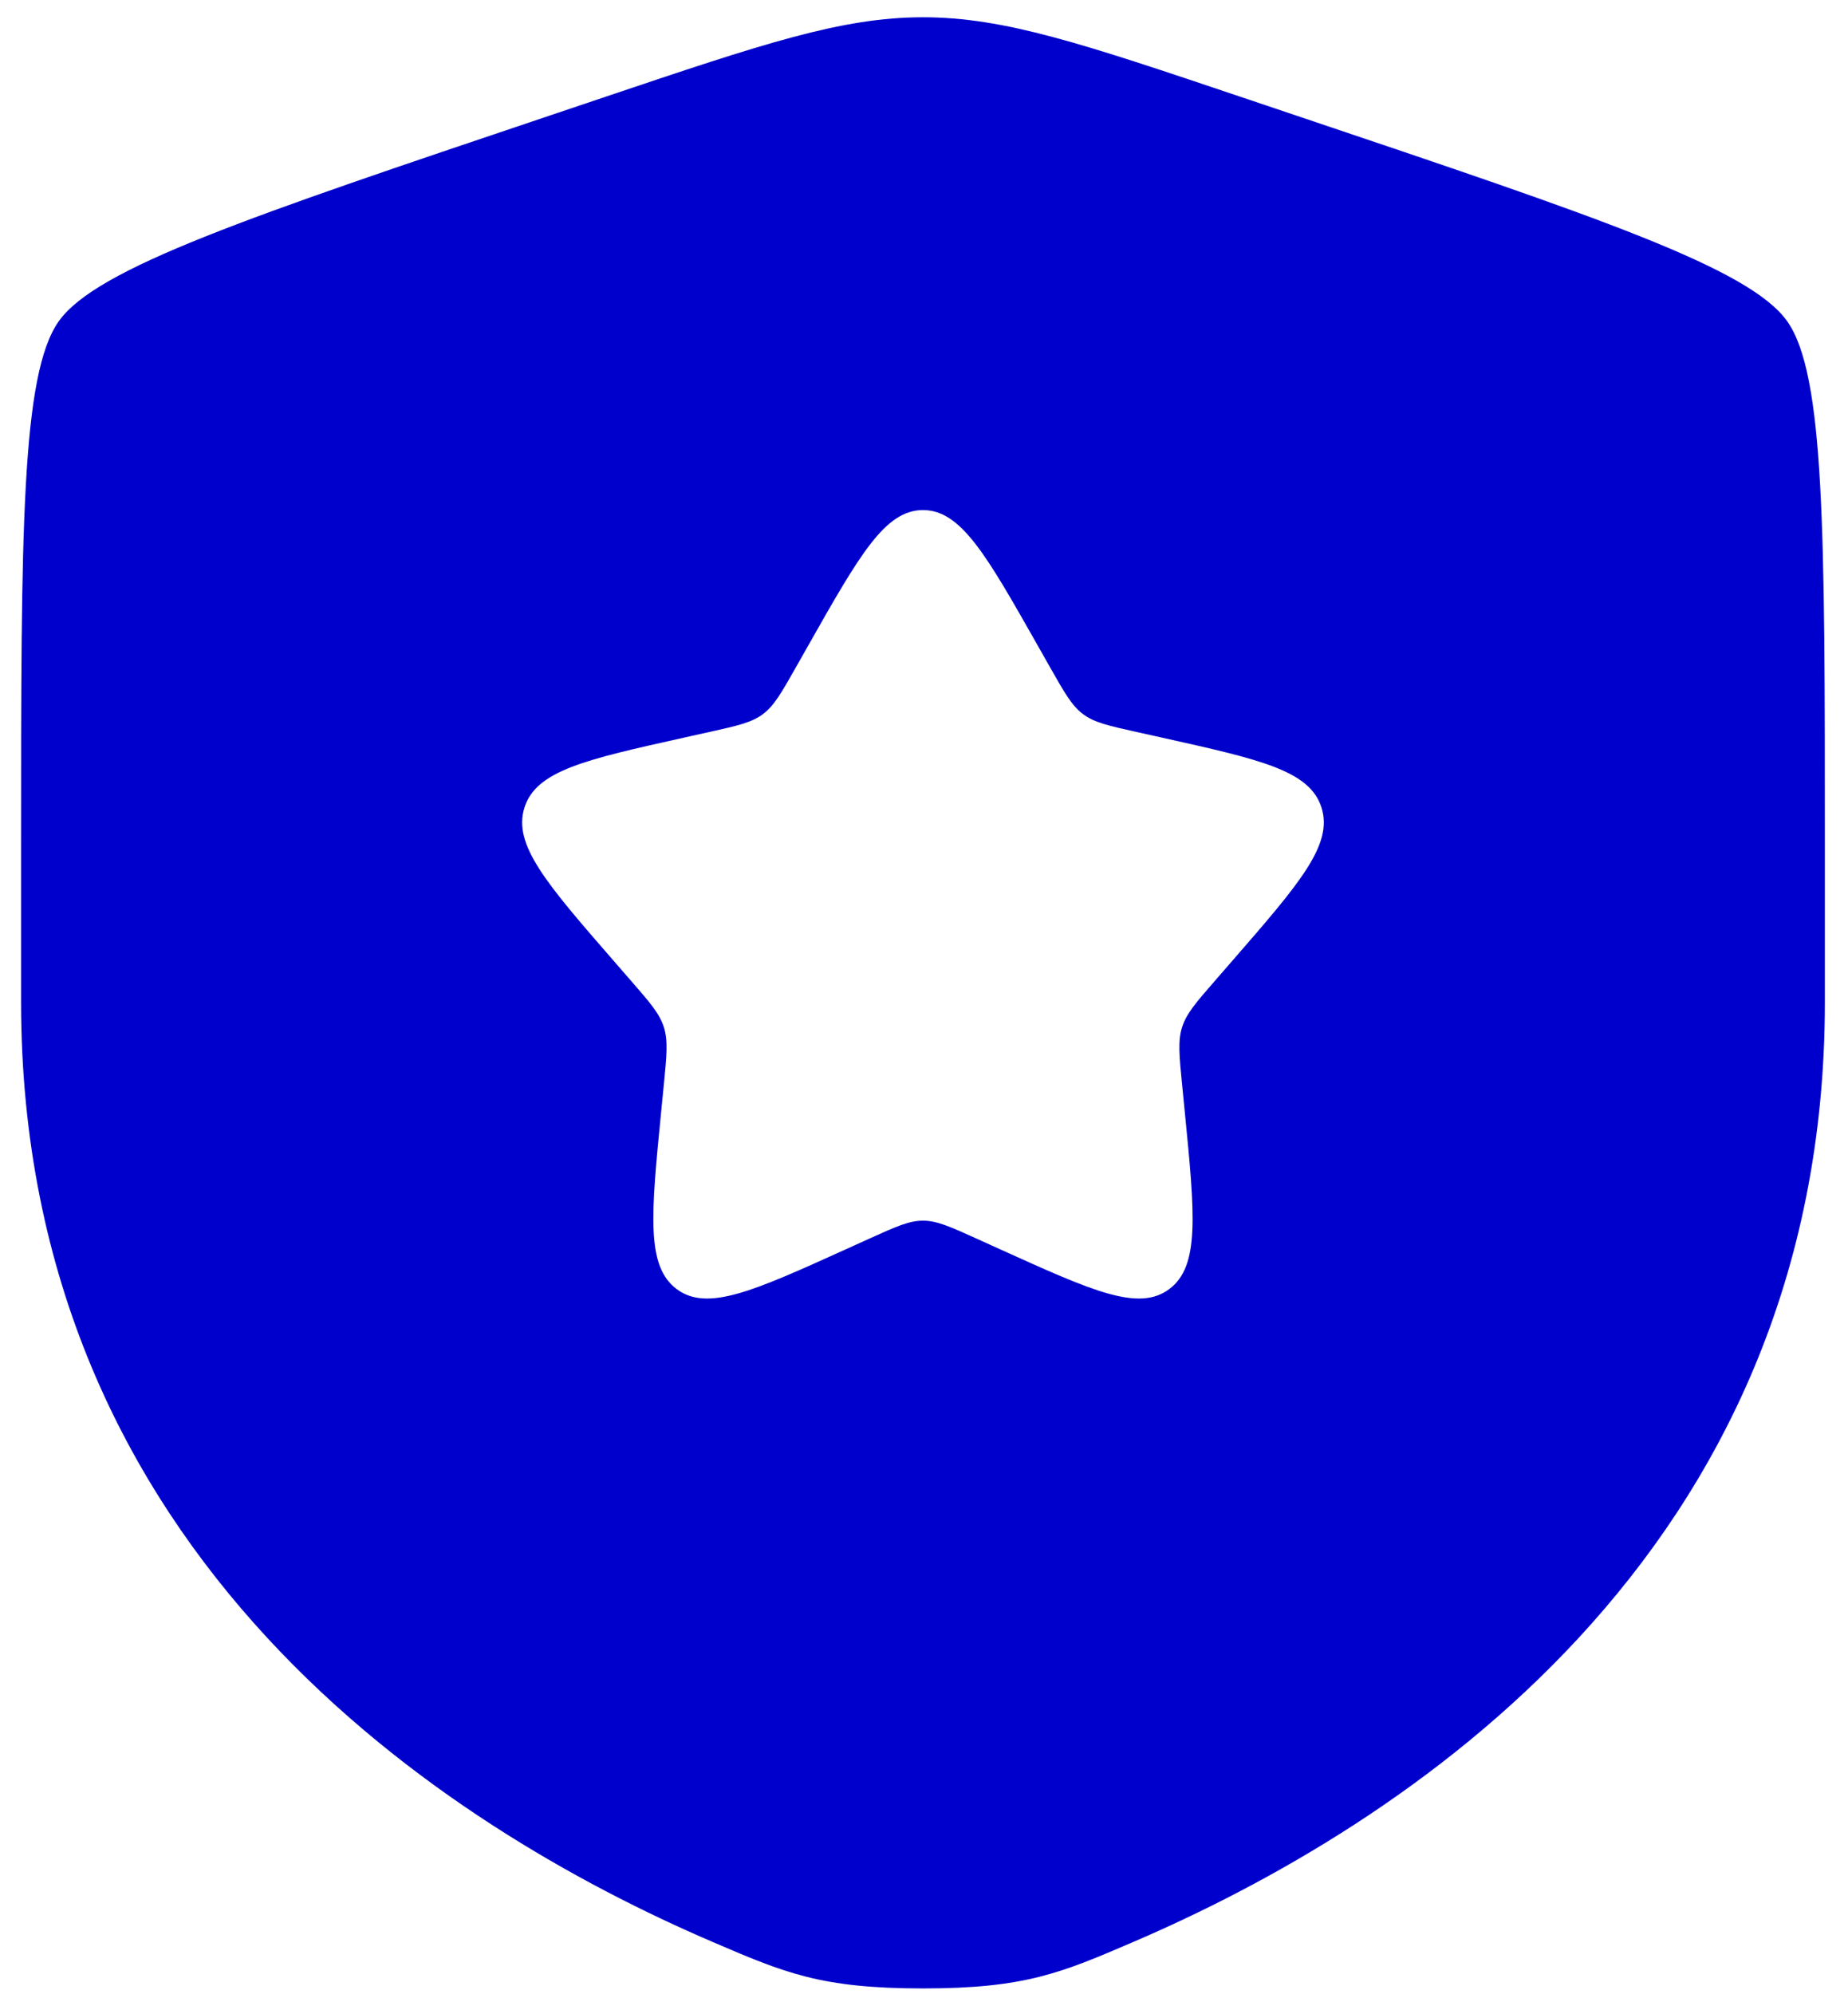 <svg width="76" height="82" viewBox="0 0 76 82" fill="none" xmlns="http://www.w3.org/2000/svg">
<path fill-rule="evenodd" clip-rule="evenodd" d="M2.423 13.201C0.867 15.381 0.867 21.86 0.867 34.819V41.2C0.867 64.048 18.337 75.136 29.297 79.844C32.271 81.121 33.757 81.76 37.958 81.76C42.159 81.76 43.645 81.121 46.618 79.844C57.579 75.136 75.049 64.048 75.049 41.2V34.819C75.049 21.86 75.049 15.381 73.493 13.201C71.937 11.022 65.742 8.936 53.351 4.766L50.99 3.971C44.531 1.797 41.302 0.71 37.958 0.71C34.614 0.71 31.385 1.797 24.926 3.971L22.565 4.766C10.174 8.936 3.979 11.022 2.423 13.201ZM33.265 26.497L32.725 27.45C32.131 28.497 31.835 29.02 31.372 29.366C30.909 29.711 30.333 29.839 29.181 30.096L28.132 30.329C24.078 31.231 22.05 31.682 21.568 33.207C21.085 34.733 22.468 36.322 25.232 39.501L25.947 40.323C26.733 41.226 27.125 41.678 27.302 42.236C27.479 42.795 27.419 43.397 27.3 44.603L27.192 45.7C26.774 49.941 26.566 52.061 27.828 53.004C29.091 53.947 30.989 53.087 34.786 51.368L35.768 50.923C36.847 50.435 37.386 50.191 37.958 50.191C38.529 50.191 39.069 50.435 40.148 50.923L41.13 51.368C44.926 53.087 46.825 53.947 48.087 53.004C49.35 52.061 49.141 49.941 48.723 45.7L48.615 44.603C48.497 43.398 48.437 42.795 48.614 42.236C48.791 41.678 49.183 41.226 49.969 40.323L50.684 39.501C53.448 36.322 54.831 34.733 54.348 33.207C53.866 31.682 51.839 31.231 47.784 30.329L46.734 30.096C45.583 29.839 45.006 29.711 44.544 29.366C44.081 29.02 43.785 28.497 43.191 27.45L42.651 26.497C40.563 22.814 39.519 20.973 37.958 20.973C36.397 20.973 35.353 22.814 33.265 26.497Z" fill="#0000CC"/>
</svg>

